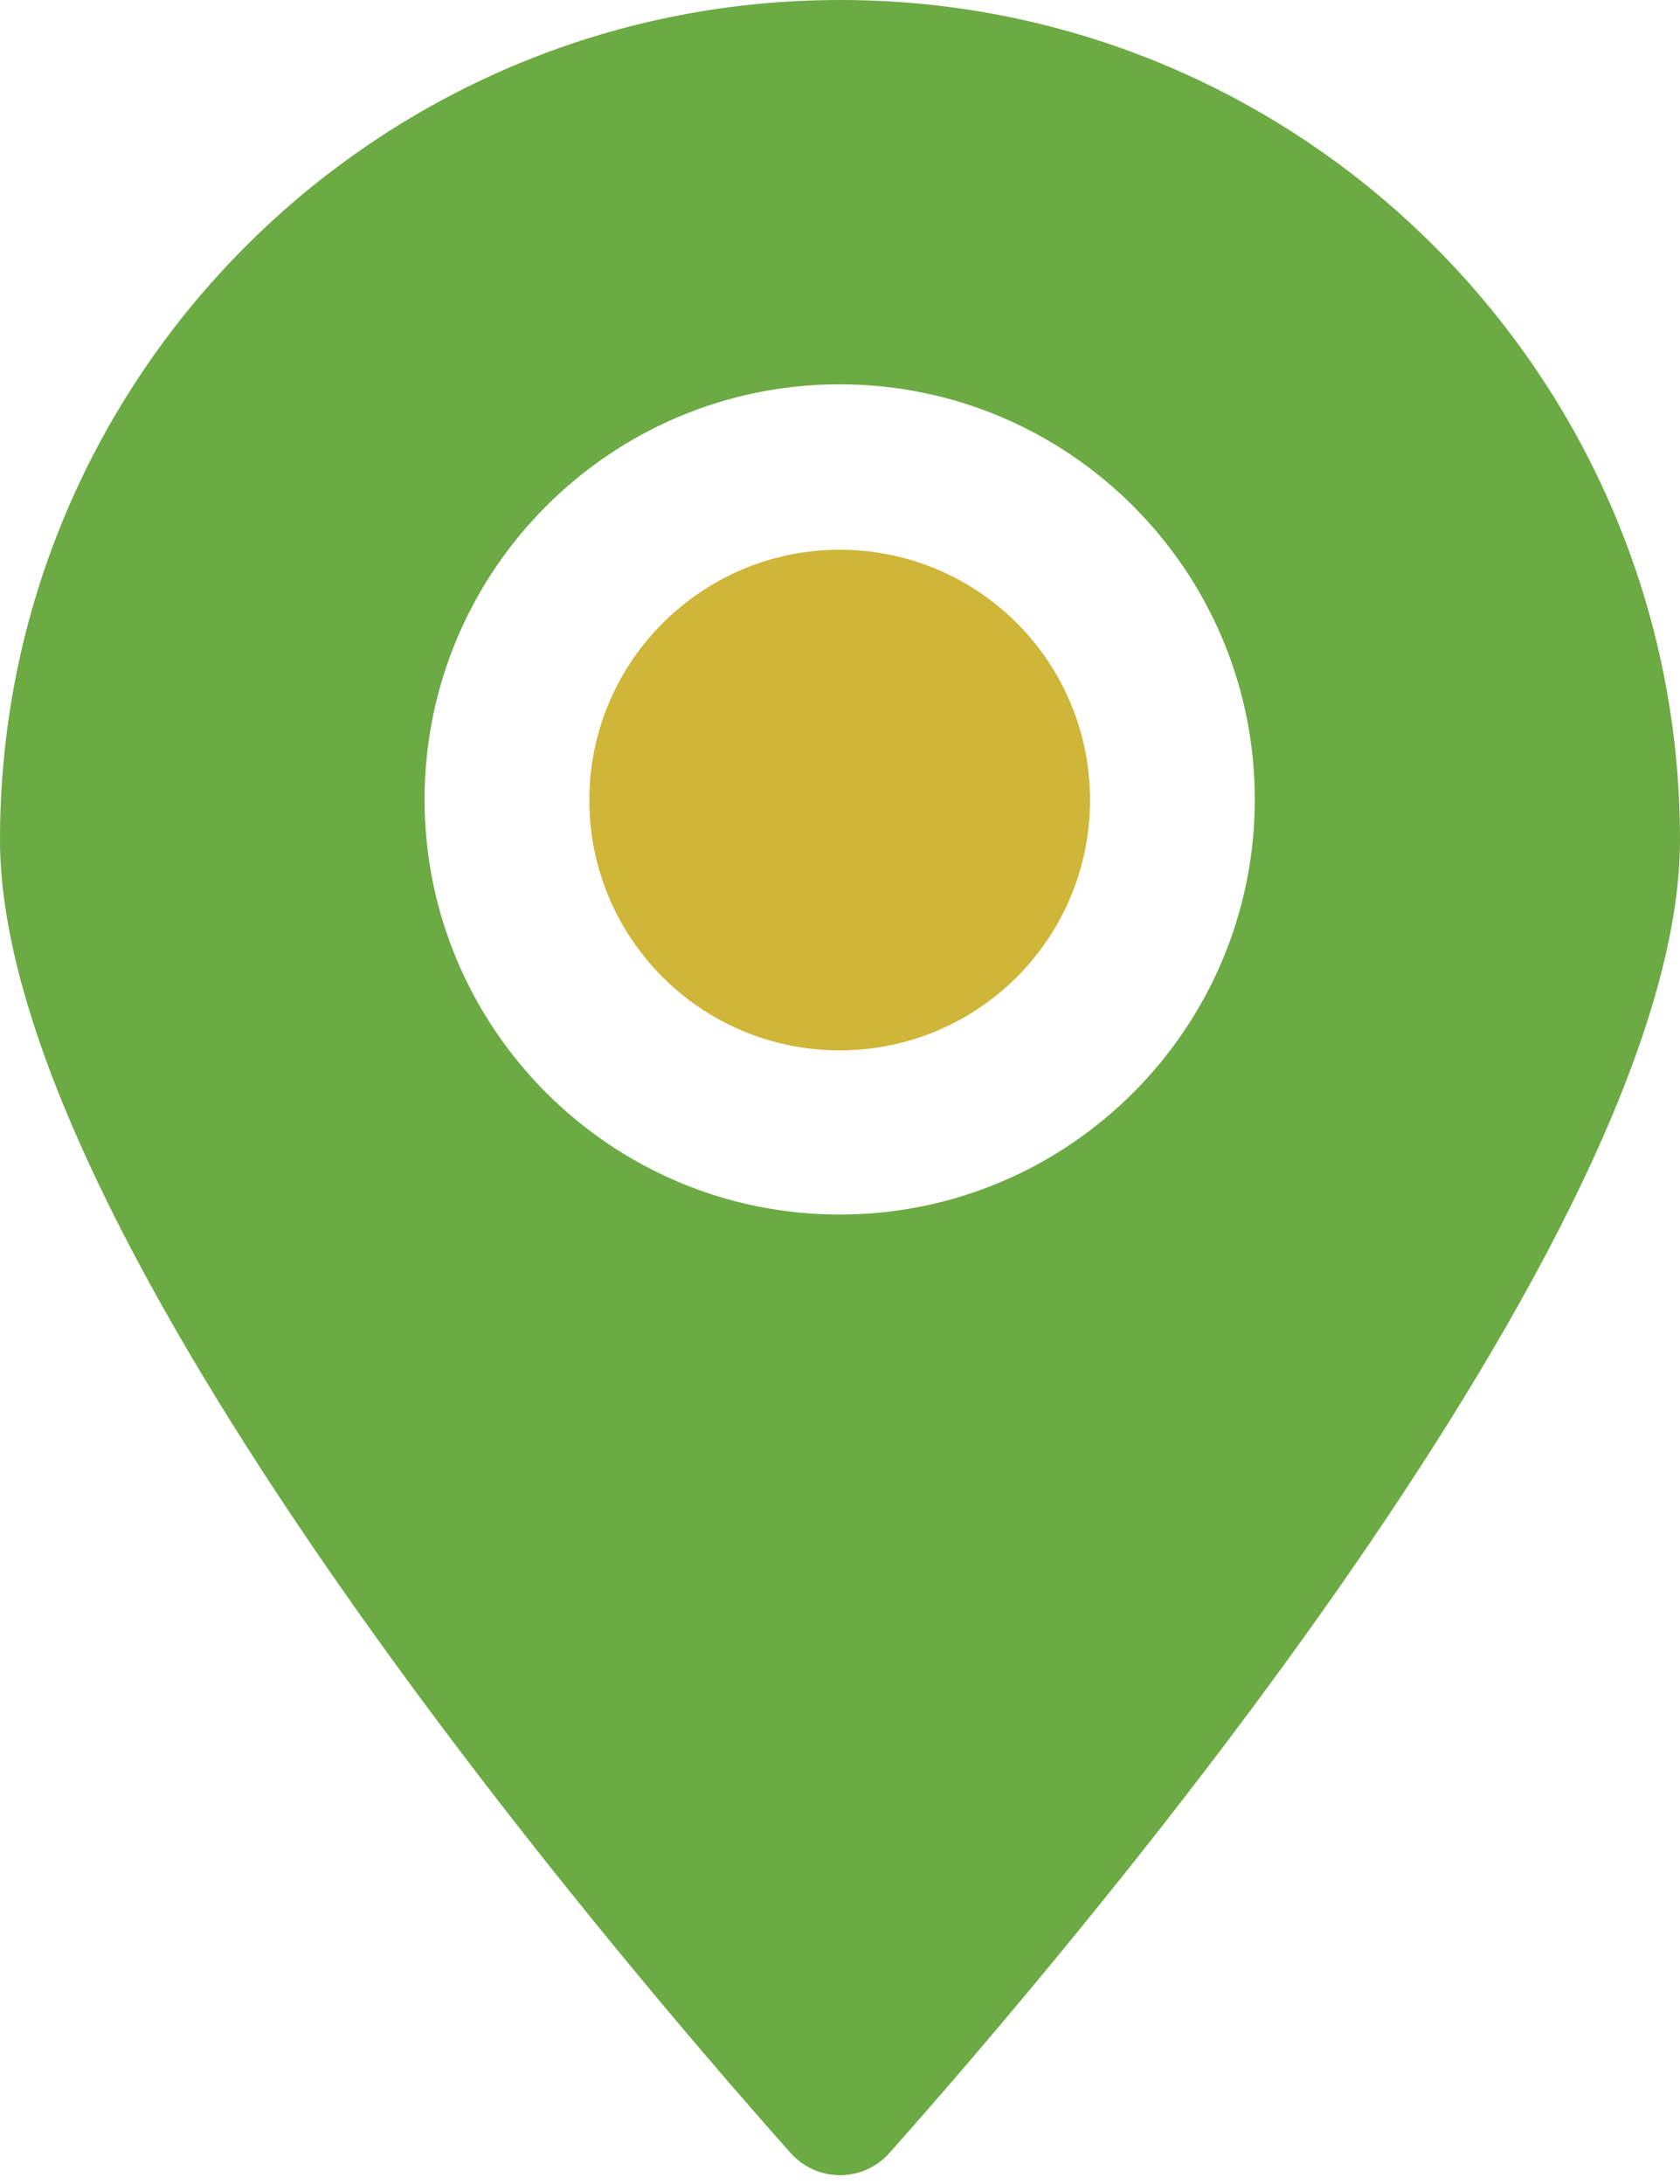 <svg width="40" height="52" viewBox="0 0 40 52" fill="none" xmlns="http://www.w3.org/2000/svg">
<g id="Group 1000001839">
<path id="Vector" d="M19.992 13.089C16.713 13.089 14.032 15.754 14.032 19.049C14.032 22.344 16.698 25.009 19.992 25.009C23.287 25.009 25.953 22.344 25.953 19.049C25.953 15.754 23.287 13.089 19.992 13.089Z" fill="#CFB639"/>
<path id="Vector_2" d="M19.992 0C8.955 0 0 8.955 0 19.992C0 29.412 14.541 46.44 18.824 51.262C19.453 51.966 20.547 51.966 21.176 51.262C25.459 46.44 40 29.412 40 19.992C40 8.955 31.045 0 20.008 0H19.992ZM19.992 28.918C14.541 28.918 10.109 24.485 10.109 19.034C10.109 13.583 14.541 9.15 19.992 9.15C25.444 9.15 29.876 13.583 29.876 19.034C29.876 24.485 25.444 28.918 19.992 28.918Z" fill="#6CAA44"/>
</g>
</svg>
